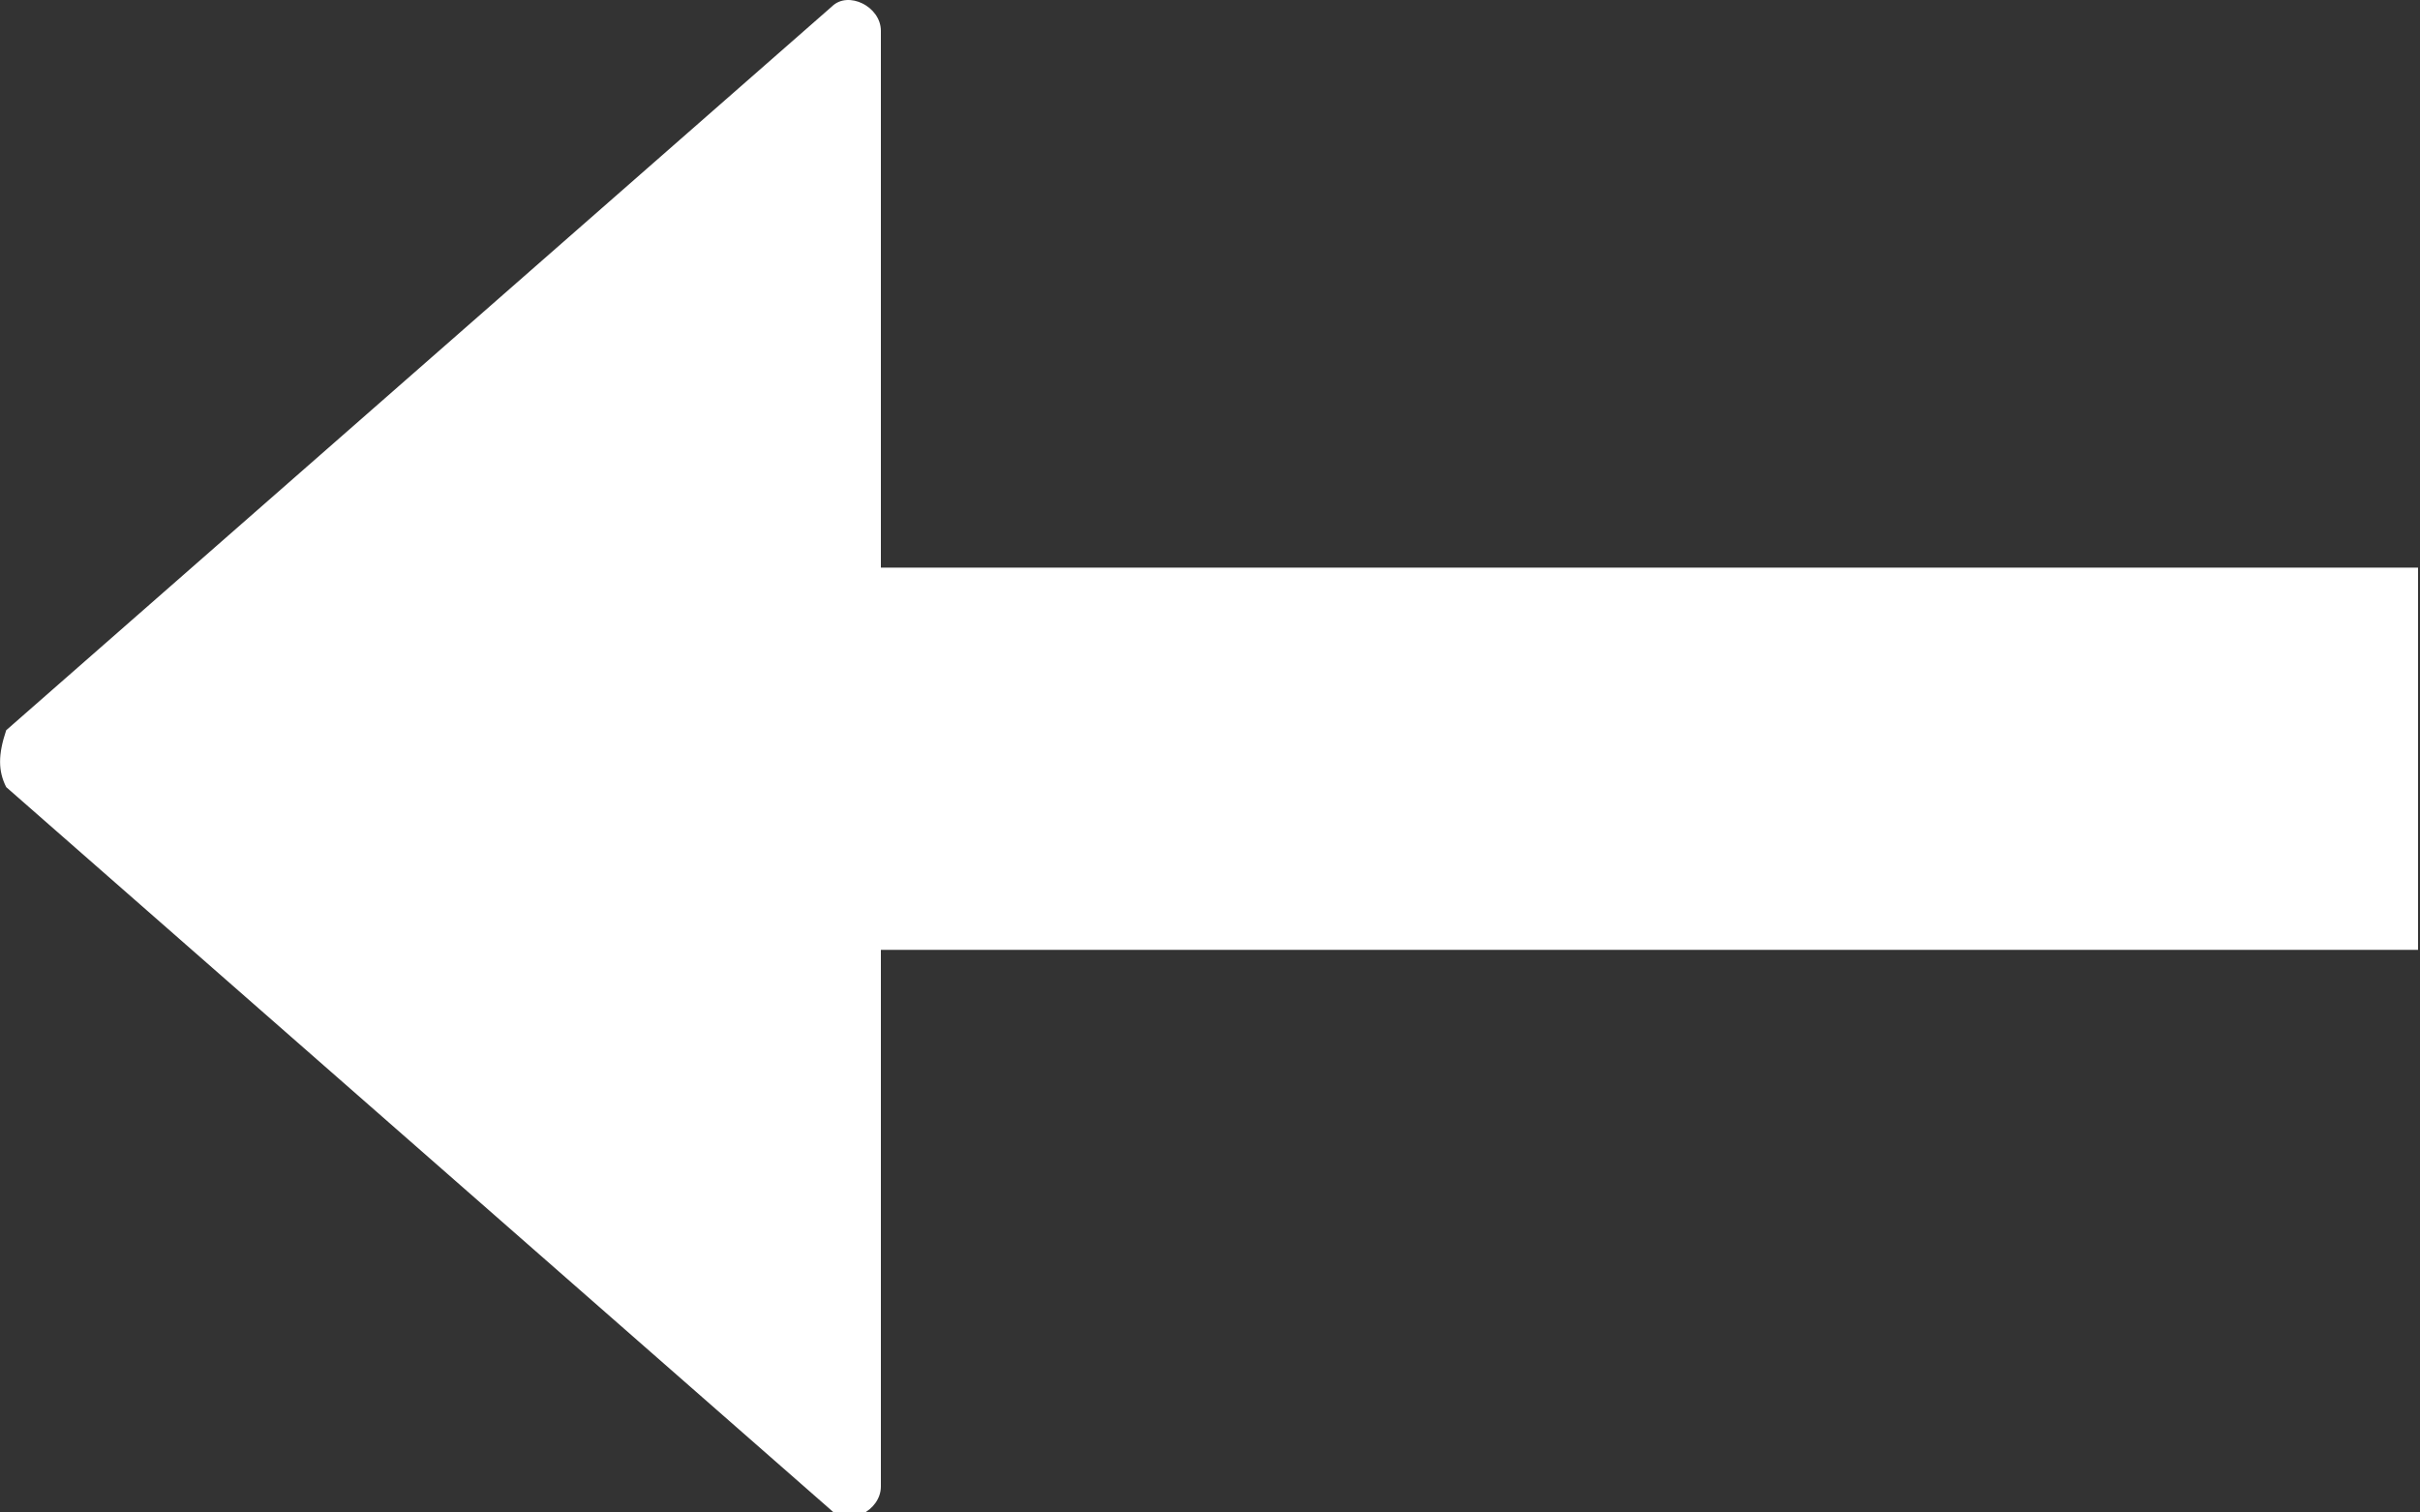 <svg width="16" height="10" viewBox="0 0 16 10" fill="none" xmlns="http://www.w3.org/2000/svg">
<rect x="0" y="0" width="16" height="10" fill="#333333" stroke="none"/>
<g clip-path="url(#clip0_314_78)">
<path d="M0.041 5.204L5.5 9.989C5.608 10.097 5.824 9.989 5.824 9.828L5.824 6.28L15.987 6.28L15.987 3.753L5.824 3.753L5.824 0.204C5.824 0.043 5.608 -0.064 5.5 0.043L0.041 4.828C-0.013 4.989 -0.013 5.097 0.041 5.204Z" fill="white"/>
</g>
<defs>
<clipPath id="clip0_314_78">
<rect width="16" height="10" fill="white" transform="translate(16 10) rotate(-180)"/>
</clipPath>
</defs>
</svg>
